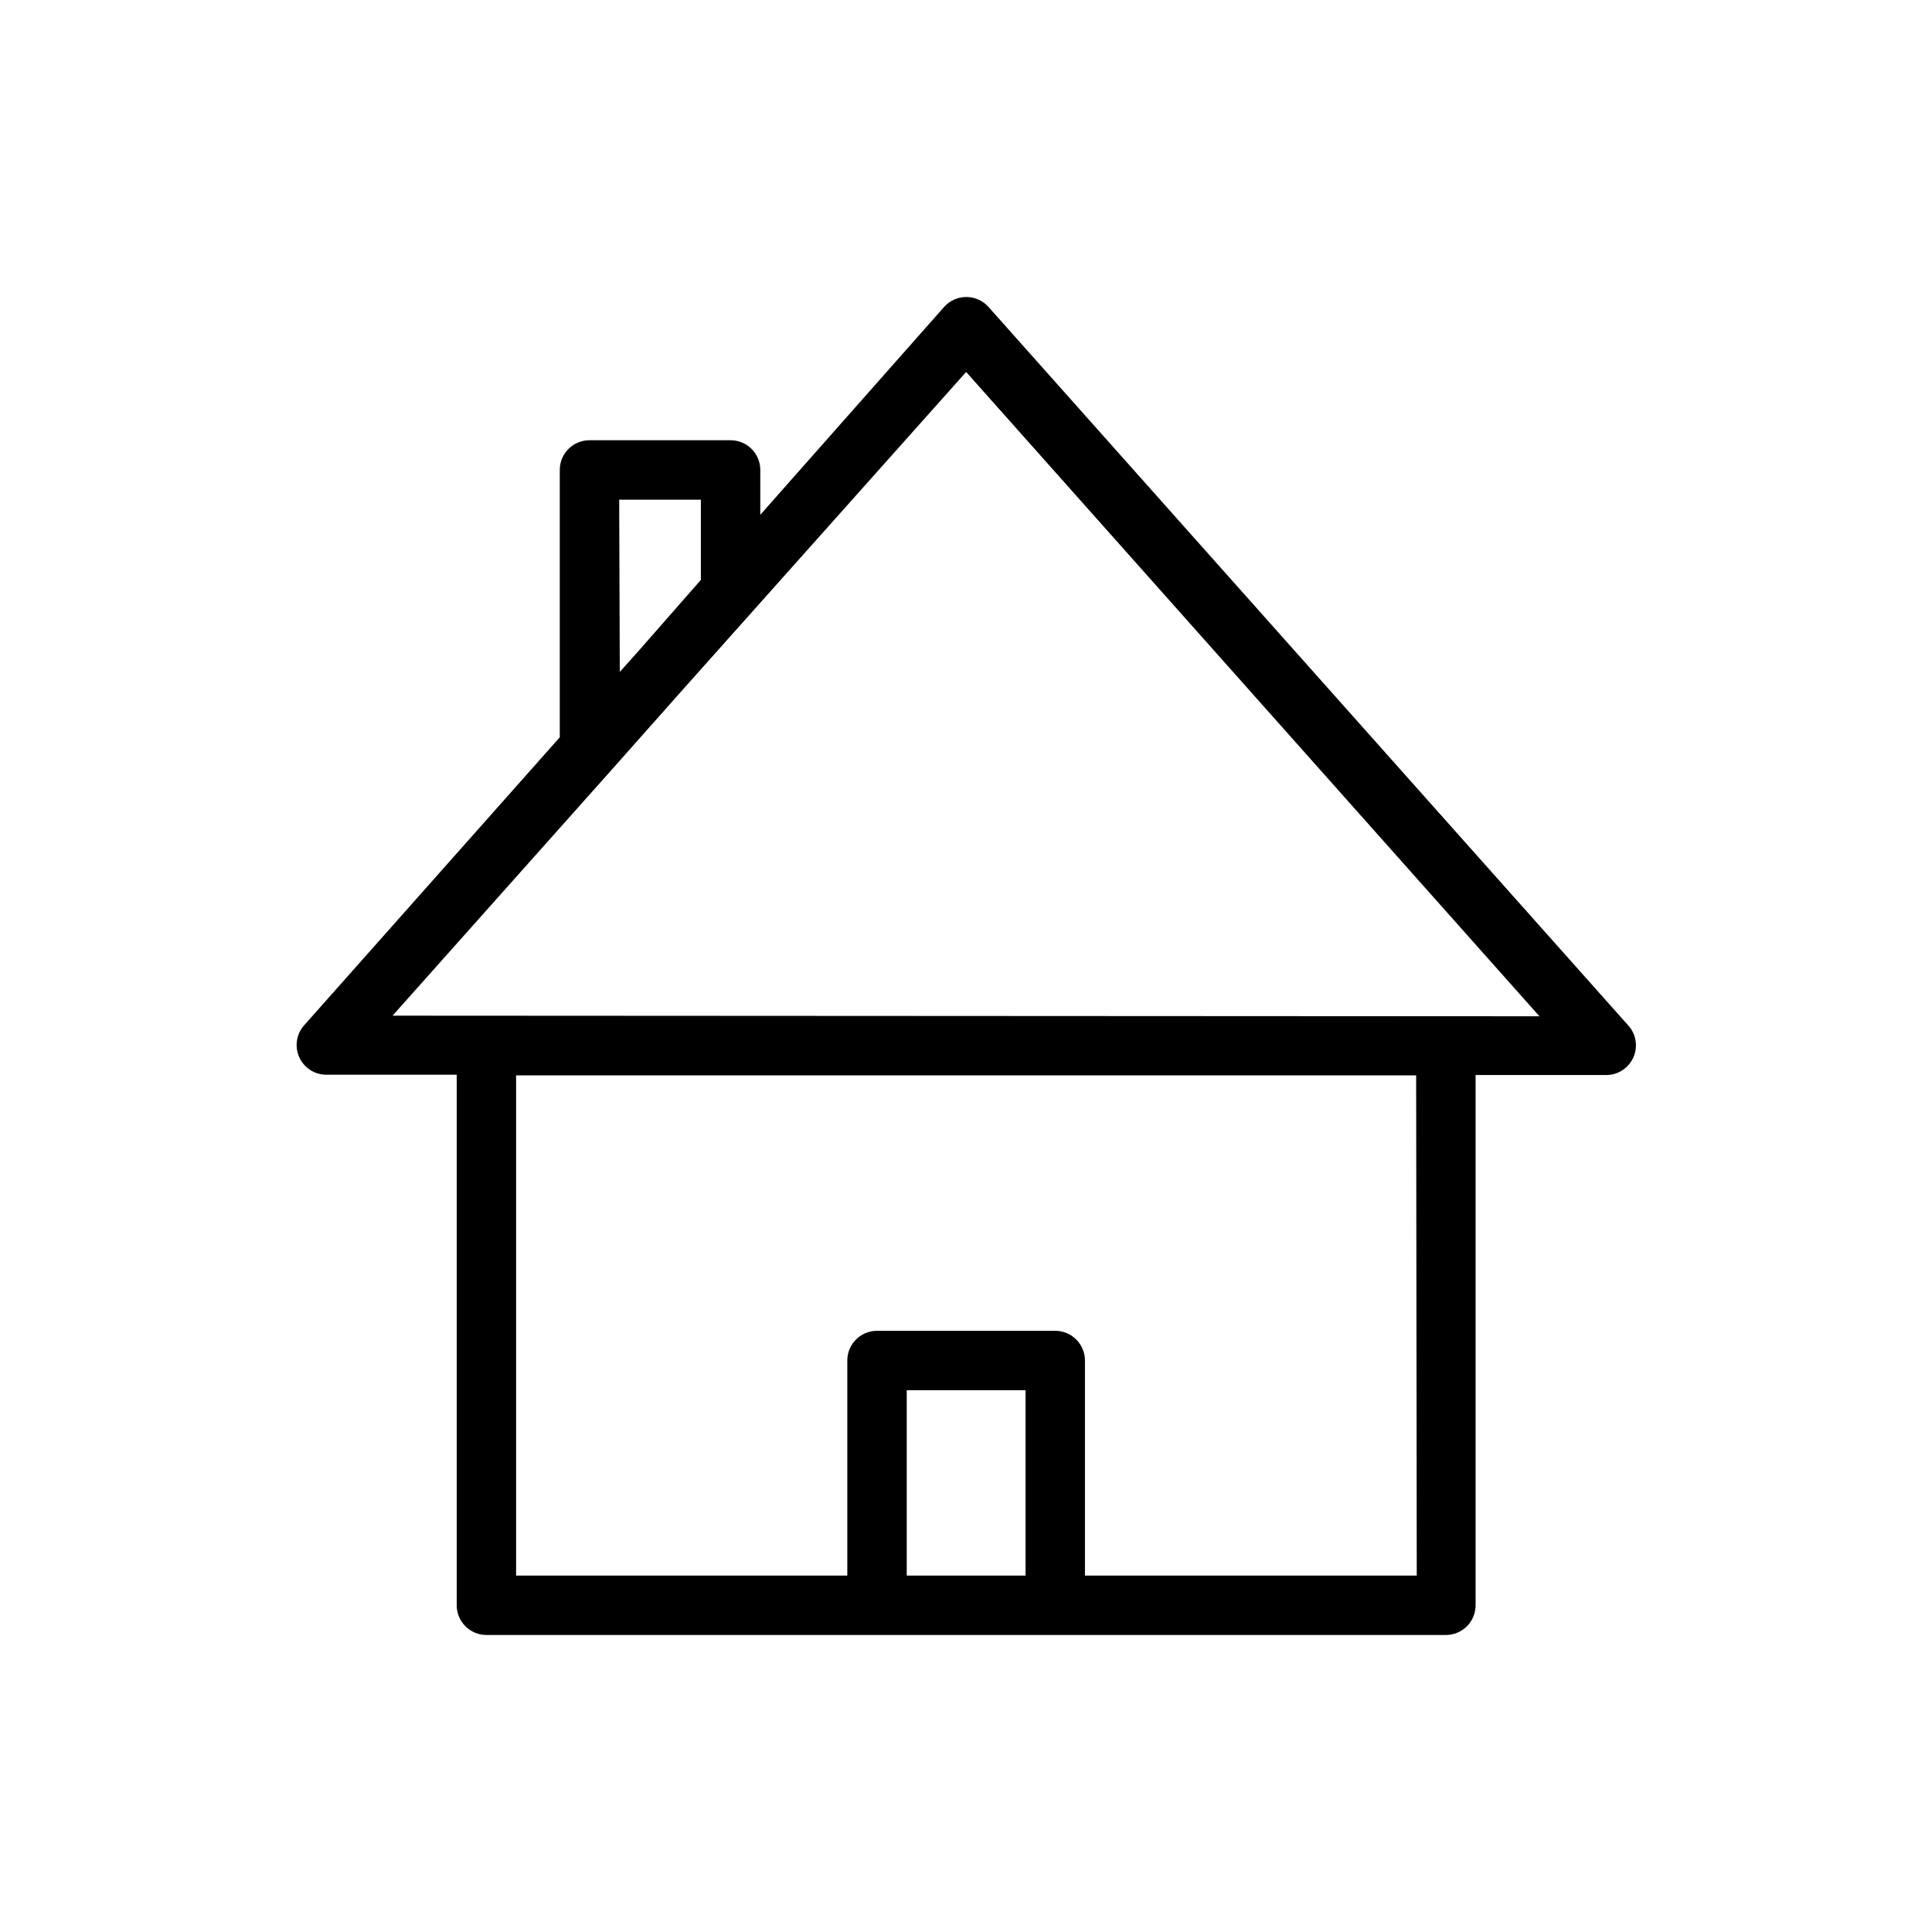 <?xml version="1.0" encoding="UTF-8"?>
<!-- Uploaded to: ICON Repo, www.iconrepo.com, Generator: ICON Repo Mixer Tools -->
<svg width="800px" height="800px" version="1.1" viewBox="144 144 512 512" xmlns="http://www.w3.org/2000/svg">
 <defs>
  <clipPath id="a">
   <path d="m213 148.09h438.9v503.81h-438.9z"/>
  </clipPath>
 </defs>
 <g clip-path="url(#a)">
  <path d="m400-1088.4h-1.105c-43.996 0.336-86.062 18.109-116.97 49.43-30.906 31.316-48.121 73.617-47.871 117.62 0.332 43.805 17.957 85.707 49.039 116.58 31.078 30.871 73.098 48.219 116.91 48.258h1.102c43.996-0.332 86.066-18.109 116.97-49.43 30.906-31.316 48.121-73.617 47.871-117.62-0.332-43.805-17.957-85.707-49.039-116.58-31.078-30.875-73.098-48.219-116.9-48.262zm-64.312 166.34h-0.004c-0.176-19.789 1.484-39.555 4.961-59.039 16.852-3.211 33.938-5.055 51.09-5.512l0.789 128.39h-0.004c-17.156-0.254-34.266-1.859-51.168-4.801-3.746-19.457-5.644-39.227-5.668-59.043zm-10.863 55.105c-44.398-11.02-74.863-31.488-75.02-55.105 0-15.742 14.957-31.488 41.406-44.242l-0.004 0.004c10.598-4.695 21.578-8.461 32.828-11.258-2.883 18.223-4.25 36.656-4.094 55.105 0.039 18.707 1.672 37.379 4.879 55.812zm82.027-204.67c13.145 4.016 26.055 18.027 36.367 40.07l-0.004-0.004c4.914 10.656 8.895 21.719 11.887 33.062-15.629-2.422-31.414-3.738-47.23-3.934zm-15.742 0 0.473 68.957h-0.008c-15.832 0.438-31.617 1.988-47.23 4.644 9.684-38.887 26.922-67.148 46.758-73.289zm1.574 228.84 0.473 68.879c-13.066-4.172-26.137-18.027-36.367-40.07l-0.008 0.004c-4.879-10.453-8.859-21.305-11.887-32.434 15.812 2.449 31.781 3.766 47.781 3.934zm16.215 68.879-0.473-68.957h-0.004c15.832-0.438 31.617-1.988 47.23-4.644-9.68 39.516-26.922 67.777-46.758 73.918zm-0.629-84.703-0.398-128.08c17.16 0.242 34.273 1.871 51.168 4.883 3.75 19.43 5.648 39.172 5.668 58.961 0.176 19.789-1.484 39.555-4.961 59.039-16.98 3.234-34.199 5.074-51.48 5.512zm66.992-119.89c44.242 11.02 74.785 31.488 74.941 55.105 0 15.742-14.957 31.488-41.406 44.242l-0.008-0.004c-10.578 4.883-21.562 8.836-32.824 11.809 2.879-18.223 4.246-36.652 4.094-55.102-0.051-18.68-1.656-37.324-4.805-55.734zm69.195 15.113h-0.008c-21.336-16.301-46.238-27.309-72.656-32.117-3.336-14.691-8.133-29.012-14.328-42.746-4.773-10.641-11.027-20.551-18.578-29.441 51.168 13.832 91.277 53.578 105.56 104.62zm-185.08-103.52c-16.32 21.328-27.328 46.234-32.117 72.66-14.691 3.332-29.012 8.133-42.746 14.324-10.625 4.801-20.535 11.055-29.441 18.578 13.801-51.074 53.398-91.152 104.3-105.56zm-103.83 185.07c21.336 16.305 46.238 27.312 72.66 32.117 3.332 14.695 8.133 29.016 14.324 42.746 4.773 10.641 11.027 20.555 18.578 29.441-51.09-13.77-91.18-53.383-105.56-104.3zm185.07 103.83c16.32-21.328 27.328-46.234 32.117-72.656 14.695-3.336 29.016-8.133 42.746-14.328 10.629-4.801 20.535-11.055 29.441-18.578-13.797 51.074-53.398 91.152-104.3 105.56zm61.719 402.81c-10.238-18.09-25.125-33.113-43.117-43.523-17.988-10.406-38.438-15.816-59.219-15.676-20.762-0.164-41.191 5.211-59.184 15.574-17.988 10.367-32.887 25.344-43.152 43.391-10.508 17.902-16.043 38.281-16.043 59.039 0 20.758 5.535 41.137 16.043 59.039l95.25 165.31c1.434 2.551 4.16 4.098 7.086 4.016 2.82 0.012 5.434-1.492 6.848-3.938l95.488-165.31c10.473-17.883 15.996-38.234 15.996-58.961 0-20.727-5.523-41.078-15.996-58.961zm-13.617 110.21-88.719 153.35-88.484-153.5c-9.113-15.512-13.918-33.176-13.918-51.168 0-17.992 4.805-35.656 13.918-51.168 8.883-15.613 21.762-28.578 37.309-37.57 15.551-8.992 33.211-13.688 51.176-13.598 17.953-0.098 35.609 4.586 51.156 13.562 15.551 8.977 28.43 21.93 37.324 37.527 9.129 15.52 13.945 33.199 13.945 51.207 0 18.008-4.816 35.688-13.945 51.207zm-88.719-112.41c-14.422 0.02-28.246 5.758-38.441 15.953-10.199 10.199-15.934 24.02-15.957 38.441 0.043 14.406 5.789 28.211 15.984 38.391 10.195 10.18 24.008 15.906 38.414 15.926 14.406-0.02 28.219-5.746 38.41-15.926 10.195-10.18 15.941-23.984 15.984-38.391-0.02-14.422-5.758-28.242-15.957-38.441-10.195-10.195-24.02-15.934-38.438-15.953zm0 92.969c-10.238 0-20.059-4.062-27.305-11.293-7.246-7.234-11.328-17.043-11.348-27.281 0-10.25 4.07-20.082 11.32-27.332 7.25-7.246 17.078-11.32 27.332-11.32 10.25 0 20.082 4.074 27.328 11.32 7.25 7.25 11.32 17.082 11.32 27.332-0.02 10.238-4.102 20.047-11.348 27.281-7.246 7.231-17.066 11.293-27.301 11.293zm1322.5-826.96c-50.109 0-98.164 19.906-133.59 55.336s-55.336 83.484-55.336 133.59c0 50.105 19.906 98.16 55.336 133.59 35.43 35.434 83.484 55.336 133.59 55.336 50.105 0 98.16-19.902 133.59-55.336 35.434-35.43 55.336-83.484 55.336-133.59 0-50.109-19.902-98.164-55.336-133.59-35.43-35.43-83.484-55.336-133.59-55.336zm0 362.11c-45.934 0-89.984-18.246-122.46-50.727-32.48-32.477-50.727-76.527-50.727-122.46 0-45.934 18.246-89.984 50.727-122.46 32.477-32.48 76.527-50.727 122.46-50.727 45.93 0 89.98 18.246 122.46 50.727 32.48 32.477 50.727 76.527 50.727 122.46 0 45.93-18.246 89.98-50.727 122.46-32.477 32.48-76.527 50.727-122.46 50.727zm20.941-215.54v139.73h-0.004c-0.062 5.512-2.297 10.777-6.215 14.656-3.922 3.875-9.211 6.047-14.723 6.047-5.555 0-10.883-2.207-14.809-6.133-3.926-3.926-6.133-9.254-6.133-14.805v-139.73c0.145-5.457 2.414-10.641 6.324-14.449 3.914-3.809 9.156-5.941 14.617-5.938 5.496 0 10.777 2.16 14.695 6.019 3.918 3.859 6.16 9.105 6.242 14.605zm0-55.105h-0.004c0.023 5.574-2.172 10.93-6.102 14.887-3.926 3.953-9.262 6.188-14.836 6.211-5.562-0.023-10.887-2.246-14.812-6.184-3.926-3.941-6.129-9.273-6.129-14.836 0.062-5.512 2.297-10.777 6.215-14.652 3.922-3.879 9.211-6.051 14.727-6.051 5.512 0 10.801 2.172 14.723 6.051 3.918 3.875 6.152 9.141 6.215 14.652zm640.31-91.473c-50.109 0-98.164 19.906-133.59 55.336s-55.336 83.484-55.336 133.59c0 50.105 19.906 98.16 55.336 133.59 35.43 35.434 83.484 55.336 133.59 55.336 50.105 0 98.16-19.902 133.59-55.336 35.434-35.43 55.336-83.484 55.336-133.59 0-50.109-19.902-98.164-55.336-133.59-35.43-35.43-83.484-55.336-133.59-55.336zm0 362.11c-45.934 0-89.984-18.246-122.46-50.727-32.48-32.477-50.727-76.527-50.727-122.46 0-45.934 18.246-89.984 50.727-122.46 32.477-32.48 76.527-50.727 122.46-50.727 45.93 0 89.98 18.246 122.46 50.727 32.48 32.477 50.727 76.527 50.727 122.46 0 45.93-18.246 89.98-50.727 122.46-32.477 32.48-76.527 50.727-122.46 50.727zm-1.102-123.36h2.203c4.809-0.02 9.414-1.945 12.805-5.356 3.394-3.406 5.301-8.02 5.301-12.828v-143.74c0-4.805-1.91-9.41-5.305-12.805-3.394-3.394-8-5.301-12.801-5.301h-2.207c-4.801 0-9.406 1.906-12.801 5.301-3.394 3.394-5.305 8-5.305 12.805v143.59c-0.039 4.836 1.848 9.488 5.242 12.93 3.398 3.441 8.027 5.391 12.863 5.41zm-2.363-161.93c0-1.305 1.059-2.363 2.359-2.363h2.207c1.305 0 2.359 1.059 2.359 2.363v143.59c0 1.316-1.043 2.394-2.359 2.438h-2.207c-1.316-0.043-2.359-1.121-2.359-2.438zm-1.812 219.39v-0.004c1.445 1.312 3.324 2.043 5.277 2.047 1.949-0.004 3.828-0.734 5.273-2.047l73.996-66.52v0.004c3.66-3.293 5.867-7.902 6.133-12.816 0.266-4.914-1.43-9.734-4.715-13.398-3.293-3.66-7.898-5.867-12.816-6.133-4.914-0.266-9.73 1.43-13.398 4.715l-54.473 48.965-54.473-48.965h-0.004c-3.664-3.285-8.484-4.981-13.398-4.715-4.914 0.266-9.523 2.473-12.816 6.133-3.281 3.664-4.977 8.484-4.711 13.398 0.266 4.914 2.469 9.523 6.129 12.816zm-63.684-82.184v-0.004c0.543-0.605 1.316-0.949 2.125-0.945 0.695 0.012 1.363 0.262 1.891 0.711l59.672 53.688h-0.004c2.996 2.703 7.555 2.703 10.551 0l59.672-53.688h-0.004c1.125-1.07 2.891-1.07 4.016 0 0.535 0.531 0.832 1.254 0.832 2.008 0 0.754-0.297 1.473-0.832 2.008l-68.957 62.031-68.723-61.875c-0.562-0.488-0.906-1.18-0.949-1.918-0.043-0.742 0.211-1.469 0.711-2.019zm163.42 97.215c0 2.09-0.828 4.09-2.305 5.566-1.477 1.477-3.477 2.309-5.566 2.309h-173.18c-4.348 0-7.871-3.527-7.871-7.875s3.523-7.871 7.871-7.871h173.18c2.09 0 4.09 0.832 5.566 2.305 1.477 1.477 2.305 3.481 2.305 5.566zm-1291-319.13h-251.9c-4.348 0-7.871 3.523-7.871 7.871v330.62c0 2.086 0.828 4.09 2.305 5.566 1.477 1.477 3.477 2.305 5.566 2.305h78.719l-8.66 8.66c-3.469 3.496-5.418 8.219-5.418 13.145 0 4.926 1.949 9.652 5.418 13.148l7.871 7.398h0.004c3.481 3.492 8.215 5.445 13.145 5.434 4.93 0.004 9.66-1.949 13.148-5.434l34.008-34.008h-0.004c2.289-2.266 3.828-5.176 4.41-8.344h109.26c2.09 0 4.09-0.828 5.566-2.305 1.477-1.477 2.309-3.481 2.309-5.566v-330.62c0-2.09-0.832-4.09-2.309-5.566-1.477-1.477-3.477-2.305-5.566-2.305zm-158.94 377.86h0.004c-0.531 0.535-1.254 0.832-2.008 0.832-0.754 0-1.477-0.297-2.008-0.832l-7.398-7.871c-0.535-0.531-0.836-1.254-0.836-2.008 0-0.754 0.301-1.477 0.836-2.008l34.48-34.008 11.02 11.492zm151.07-47.23h-98.559l21.414-21.414c7.16 4.219 15.305 6.473 23.617 6.535 12.535 0.031 24.574-4.926 33.453-13.777 8.895-8.863 13.895-20.898 13.895-33.457 0-12.555-5-24.594-13.895-33.453-8.859-8.895-20.898-13.895-33.453-13.895-12.559 0-24.594 5-33.457 13.895-0.934 0.992-1.801 2.043-2.598 3.148h-119.97c-4.348 0-7.875 3.523-7.875 7.871 0 2.086 0.832 4.09 2.309 5.566 1.473 1.477 3.477 2.305 5.566 2.305h111.39-0.004c-3.559 10.789-3.113 22.5 1.262 32.984h-112.65c-4.348 0-7.875 3.523-7.875 7.871 0 2.09 0.832 4.09 2.309 5.566 1.473 1.477 3.477 2.309 5.566 2.309h105.09l-15.742 15.742c-3.035-1.801-6.582-2.531-10.082-2.074-3.496 0.457-6.738 2.074-9.207 4.594l-10.074 9.684h-86.594v-314.88h236.16zm-31.016-39.832c-5.91 5.934-13.941 9.273-22.316 9.273s-16.406-3.34-22.316-9.273c-5.938-5.91-9.277-13.941-9.277-22.32 0-8.375 3.34-16.406 9.277-22.316 5.91-5.902 13.922-9.215 22.277-9.211 8.379-0.027 16.426 3.289 22.355 9.211 5.891 5.902 9.195 13.902 9.195 22.238 0 8.34-3.305 16.336-9.195 22.238zm-186.41-239.55c0-4.348 3.527-7.871 7.875-7.871h182.95c2.086 0 4.09 0.828 5.566 2.305 1.477 1.477 2.305 3.477 2.305 5.566 0 2.086-0.828 4.09-2.305 5.566-1.477 1.477-3.481 2.305-5.566 2.305h-182.95c-2.117 0-4.144-0.852-5.625-2.359-1.48-1.512-2.293-3.555-2.25-5.668zm0 48.727c0-4.348 3.527-7.871 7.875-7.871h182.95c2.086 0 4.09 0.828 5.566 2.305 1.477 1.477 2.305 3.481 2.305 5.566 0 2.09-0.828 4.09-2.305 5.566-1.477 1.477-3.481 2.305-5.566 2.305h-182.95c-2.117 0.004-4.144-0.848-5.625-2.359-1.48-1.512-2.293-3.555-2.25-5.668zm0 48.727v0.004c0-4.348 3.527-7.875 7.875-7.875h182.95c2.086 0 4.09 0.832 5.566 2.309 1.477 1.473 2.305 3.477 2.305 5.566 0 2.086-0.828 4.09-2.305 5.566-1.477 1.473-3.481 2.305-5.566 2.305h-182.95c-2.117 0-4.144-0.852-5.625-2.363-1.48-1.508-2.293-3.551-2.25-5.668zm0 48.727v0.004c0-4.348 3.527-7.871 7.875-7.871h182.95c2.086 0 4.09 0.828 5.566 2.305 1.477 1.477 2.305 3.477 2.305 5.566 0 2.086-0.828 4.09-2.305 5.566-1.477 1.477-3.481 2.305-5.566 2.305h-182.95c-2.117 0-4.144-0.852-5.625-2.359-1.48-1.512-2.293-3.555-2.25-5.668zm257.65 650.07c-4.644-90.844-73.684-161.61-158.3-161.61-84.625 0-153.58 70.848-158.3 161.54l-0.004 0.004c-5.043 6.516-7.809 14.508-7.871 22.75v7.871c0.016 8.574 2.961 16.883 8.344 23.551 5.383 6.672 12.879 11.305 21.254 13.133v1.656c0.023 8.156 3.269 15.973 9.039 21.738 5.769 5.769 13.586 9.02 21.742 9.039h14.25-0.004c8.164 0 15.992-3.242 21.766-9.016 5.773-5.769 9.016-13.602 9.016-21.762v-85.098c0-8.164-3.242-15.992-9.016-21.766-5.773-5.773-13.602-9.016-21.766-9.016h-14.25 0.004c-8.156 0.023-15.973 3.269-21.742 9.039-5.769 5.769-9.016 13.586-9.039 21.742v2.047c-1.688 0.406-3.344 0.93-4.957 1.574 9.84-75.965 69.43-133.82 141.7-133.82s131.62 57.465 141.7 133.82c-1.609-0.656-3.266-1.18-4.957-1.574v-2.047c-0.023-8.156-3.273-15.973-9.039-21.742-5.769-5.769-13.586-9.016-21.742-9.039h-14.25c-8.16 0-15.992 3.242-21.762 9.016-5.773 5.773-9.016 13.602-9.016 21.766v85.332c0 7.008 2.398 13.801 6.793 19.258 4.398 5.457 10.527 9.242 17.375 10.734 2.754 13.703 0.281 27.938-6.93 39.91-7.16 8.832-17.699 14.258-29.047 14.957-1.609-3.606-4.227-6.668-7.539-8.816-3.309-2.152-7.172-3.301-11.117-3.305-5.449 0-10.676 2.164-14.527 6.016-3.856 3.856-6.019 9.082-6.019 14.531 0.02 5.434 2.195 10.641 6.047 14.477 3.852 3.836 9.062 5.988 14.5 5.988 4.141-0.02 8.176-1.281 11.59-3.625 3.41-2.348 6.039-5.664 7.539-9.52 16.219-0.852 31.281-8.656 41.328-21.414 9.215-14.344 12.828-31.574 10.156-48.41h4.879c8.156-0.023 15.973-3.273 21.742-9.039 5.766-5.769 9.016-13.586 9.039-21.742v-1.652c8.371-1.828 15.871-6.465 21.254-13.133 5.383-6.672 8.324-14.98 8.344-23.551v-7.871c-0.016-8.398-2.902-16.539-8.188-23.066zm-279.06-15.742v0.004c0-3.988 1.582-7.812 4.402-10.633 2.82-2.82 6.644-4.402 10.633-4.402h14.25c3.984 0 7.809 1.582 10.629 4.402 2.82 2.82 4.406 6.644 4.406 10.633v85.332c-0.023 3.981-1.613 7.793-4.43 10.609-2.812 2.812-6.625 4.406-10.605 4.426h-14.25c-3.981-0.02-7.793-1.613-10.609-4.426-2.816-2.816-4.406-6.629-4.426-10.609v-85.805zm-15.742 67.305-0.004 0.004c-4.082-1.598-7.59-4.394-10.062-8.016-2.469-3.625-3.793-7.906-3.789-12.293v-7.875c-0.012-4.387 1.305-8.676 3.777-12.301s5.984-6.418 10.074-8.008zm166.73 116.04-0.004 0.004c-2.621 0-4.758-2.102-4.801-4.727 0-2.648 2.148-4.801 4.801-4.801 2.652 0 4.801 2.152 4.801 4.801-0.281 2.438-2.348 4.269-4.801 4.254zm90.527-98.008-0.004 0.004c-0.02 3.981-1.609 7.793-4.426 10.609-2.816 2.812-6.629 4.406-10.609 4.426h-14.25 0.004c-3.984-0.02-7.793-1.613-10.609-4.426-2.816-2.816-4.406-6.629-4.426-10.609v-85.805c0-3.988 1.582-7.812 4.402-10.633 2.82-2.82 6.644-4.402 10.633-4.402h14.25-0.004c3.988 0 7.812 1.582 10.633 4.402 2.82 2.82 4.402 6.644 4.402 10.633v85.332zm29.598-38.336v0.004c0 4.387-1.32 8.668-3.793 12.293-2.473 3.621-5.981 6.418-10.062 8.016v-48.887c4.09 1.59 7.602 4.383 10.074 8.008 2.477 3.625 3.793 7.914 3.781 12.305zm616.77-137.45h-17.555c-12.992-49.039-47.629-83.992-88.324-83.992-40.699 0-75.336 34.953-88.324 83.523h-17.555c-6.465 0-12.664 2.574-17.23 7.152-4.562 4.578-7.117 10.785-7.094 17.25v269.14c-0.023 6.465 2.531 12.672 7.094 17.25 4.566 4.578 10.766 7.152 17.23 7.152h211.76c6.465 0 12.664-2.574 17.227-7.152s7.117-10.785 7.098-17.25v-269.14c0.02-6.465-2.535-12.672-7.098-17.25s-10.762-7.152-17.227-7.152zm-105.88-68.246c32.512 0 60.379 28.023 72.109 67.777h-144.22c11.73-39.754 39.598-67.777 72.109-67.777zm114.46 361.32h-0.004c0.023 2.289-0.871 4.492-2.484 6.117-1.613 1.629-3.805 2.543-6.094 2.543h-211.76c-2.289 0-4.484-0.914-6.098-2.543-1.609-1.625-2.504-3.828-2.484-6.117v-269.14c-0.02-2.289 0.875-4.492 2.484-6.117 1.613-1.629 3.809-2.543 6.098-2.543h14.168c-1.395 8.668-2.106 17.434-2.125 26.215 0 2.086 0.828 4.09 2.305 5.566 1.477 1.477 3.481 2.305 5.566 2.305 2.09 0 4.09-0.828 5.566-2.305 1.477-1.477 2.305-3.481 2.305-5.566 0.055-8.789 0.848-17.559 2.363-26.215h151.46c1.52 8.656 2.309 17.426 2.363 26.215 0 2.086 0.828 4.09 2.305 5.566 1.477 1.477 3.481 2.305 5.566 2.305 2.086 0 4.09-0.828 5.566-2.305 1.477-1.477 2.305-3.481 2.305-5.566-0.02-8.781-0.73-17.547-2.125-26.215h14.172c2.289 0 4.481 0.914 6.094 2.543 1.613 1.625 2.508 3.828 2.484 6.117zm-183.18-8.973c0 2.086-0.832 4.09-2.309 5.566-1.477 1.473-3.477 2.305-5.566 2.305h-20.23c-4.348 0-7.871-3.523-7.871-7.871v-21.02c0-4.348 3.523-7.871 7.871-7.871 2.09 0 4.09 0.828 5.566 2.305 1.477 1.477 2.305 3.477 2.305 5.566v13.145h12.359c2.09 0 4.09 0.832 5.566 2.309 1.477 1.477 2.309 3.477 2.309 5.566zm913.86-197.75c-4.727-6.332-12.176-10.043-20.074-10h-327.63c-7.902-0.043-15.352 3.668-20.074 10-4.773 6.316-6.262 14.527-4.016 22.121l32.668 112.25c3.84 12.973 11.754 24.363 22.57 32.488 10.82 8.125 23.965 12.547 37.492 12.617h190.35c13.527-0.07 26.676-4.492 37.492-12.617 10.816-8.125 18.73-19.516 22.57-32.488l32.668-111.86c2.383-7.711 0.887-16.098-4.012-22.512zm-10.707 17.711-33.062 112.25c-2.887 9.703-8.809 18.223-16.902 24.305-8.094 6.078-17.926 9.398-28.047 9.469h-190.35c-10.121-0.07-19.953-3.391-28.047-9.469-8.09-6.082-14.016-14.602-16.902-24.305l-32.668-112.25c-0.742-2.715-0.188-5.617 1.496-7.871 1.77-2.348 4.539-3.719 7.481-3.699h327.63c2.938-0.02 5.711 1.352 7.477 3.699 1.824 2.188 2.519 5.098 1.891 7.871zm-231.75 17.004c-4.934 0.02-9.66 1.996-13.141 5.492-3.481 3.496-5.438 8.23-5.438 13.164v62.977c0 4.926 1.957 9.652 5.441 13.137s8.211 5.441 13.137 5.441c4.93 0 9.652-1.957 13.137-5.441s5.441-8.211 5.441-13.137v-62.977c0-5.004-2.008-9.797-5.574-13.305-3.566-3.508-8.395-5.438-13.398-5.352zm2.832 81.398h0.004c0 1.562-1.27 2.832-2.836 2.832-1.562 0-2.832-1.27-2.832-2.832v-62.977c0-1.578 1.254-2.871 2.832-2.914 1.578 0.043 2.836 1.336 2.836 2.914zm52.27-81.398h0.004c-4.934 0.02-9.66 1.996-13.141 5.492-3.484 3.496-5.438 8.23-5.438 13.164v62.977c0 4.926 1.957 9.652 5.441 13.137 3.484 3.484 8.211 5.441 13.137 5.441 4.934 0 9.668-1.953 13.164-5.438 3.496-3.481 5.473-8.207 5.492-13.141v-62.977c0-5.016-2.019-9.824-5.602-13.332-3.586-3.512-8.434-5.43-13.449-5.324zm2.914 81.398h0.004c-0.043 1.574-1.336 2.832-2.914 2.832-1.566 0-2.836-1.27-2.836-2.832v-62.977c0-1.578 1.258-2.871 2.836-2.914 1.59 0.043 2.871 1.32 2.914 2.914zm59.906-81.398h0.004c-4.938 0.02-9.66 1.996-13.145 5.492-3.481 3.496-5.434 8.23-5.434 13.164v62.977c0 4.926 1.957 9.652 5.441 13.137 3.481 3.484 8.207 5.441 13.137 5.441 4.926 0 9.652-1.957 13.133-5.441 3.484-3.484 5.441-8.211 5.441-13.137v-62.977c0.004-5.004-2.008-9.797-5.574-13.305-3.566-3.508-8.395-5.438-13.395-5.352zm2.832 81.398h0.004c0 1.562-1.27 2.832-2.832 2.832-1.566 0-2.836-1.27-2.836-2.832v-62.977c0-1.578 1.258-2.871 2.836-2.914 1.574 0.043 2.832 1.336 2.832 2.914zm-159.64-137.37c0.043-25.836 10.324-50.598 28.59-68.867 18.27-18.266 43.031-28.547 68.867-28.59 25.832 0.043 50.598 10.324 68.863 28.59 18.27 18.27 28.551 43.031 28.59 68.867 0 2.086-0.828 4.09-2.305 5.566-1.477 1.477-3.477 2.305-5.566 2.305-4.348 0-7.871-3.523-7.871-7.871-0.043-21.66-8.664-42.418-23.98-57.734-15.312-15.316-36.074-23.938-57.73-23.98-21.66 0.043-42.418 8.664-57.734 23.98s-23.938 36.074-23.98 57.734c0 2.086-0.828 4.09-2.305 5.566-1.477 1.477-3.477 2.305-5.566 2.305-2.086 0-4.09-0.828-5.566-2.305-1.477-1.477-2.305-3.481-2.305-5.566zm-1710.8 728.63-169.56-190.43c-1.492-1.664-3.625-2.617-5.863-2.617-2.238 0-4.371 0.953-5.867 2.617l-48.727 55.105v-11.887c0-2.086-0.828-4.09-2.305-5.566s-3.481-2.305-5.566-2.305h-37.395c-4.348 0-7.871 3.523-7.871 7.871v70.848l-67.777 76.359c-2.039 2.32-2.531 5.621-1.262 8.438 1.273 2.816 4.074 4.625 7.164 4.629h34.559v140.6c0 2.086 0.832 4.09 2.309 5.566 1.473 1.473 3.477 2.305 5.566 2.305h254.27c2.086 0 4.09-0.832 5.566-2.305 1.477-1.477 2.305-3.481 2.305-5.566v-140.52h34.559c3.121 0.023 5.961-1.801 7.242-4.648 1.277-2.848 0.754-6.184-1.34-8.5zm-191.21 145.79v-49.121h31.488v49.121zm135.16 0h-87.93v-56.992c0-2.086-0.832-4.09-2.309-5.566-1.477-1.477-3.477-2.305-5.566-2.305h-47.23c-4.348 0-7.871 3.523-7.871 7.871v56.992h-87.773v-132.56h238.52zm-211.36-285.12h21.648v21.258l-16.297 18.574-5.195 5.824zm-60.066 136.74 58.016-65.102 19.285-21.727 74.711-83.758 151.93 170.75zm929.29-47.863c-1.852-0.941-4.004-1.109-5.981-0.469l-114.46 37.473 42.117-112.5c0.738-1.949 0.676-4.117-0.18-6.023-0.859-1.902-2.434-3.391-4.387-4.129-41.305-15.57-87.449-11.465-125.36 11.145-37.91 22.613-63.445 61.266-69.371 105-5.93 43.742 8.402 87.797 38.926 119.68 30.523 31.883 73.914 48.121 117.87 44.105 43.953-4.019 83.684-27.848 107.93-64.734 24.242-36.887 30.352-82.809 16.594-124.75-0.543-2.031-1.875-3.762-3.699-4.805zm-133.82 178.46v0.004c-37.727 0.344-73.711-15.852-98.469-44.32-24.762-28.469-35.809-66.355-30.234-103.67 5.574-37.316 27.211-70.316 59.207-90.309 31.996-19.988 71.145-24.961 107.12-13.609l-45.027 120.44c-0.914 2.746-0.246 5.766 1.73 7.875 2.059 2.062 5.086 2.816 7.871 1.965l122.25-39.91c2.82 10.582 4.25 21.484 4.25 32.434 0.023 34.125-13.477 66.867-37.539 91.062s-56.73 37.871-90.852 38.039zm179.25-212.54c-13.777-41.645-45.586-74.871-86.59-90.449-1.941-0.809-4.125-0.809-6.062 0-1.895 0.871-3.367 2.457-4.094 4.41l-47.863 128c-0.902 2.418-0.562 5.133 0.914 7.254 1.477 2.121 3.902 3.379 6.488 3.371 0.824-0.016 1.648-0.148 2.438-0.395l129.97-42.508c3.922-1.312 6.16-5.441 5.117-9.445zm-124.38 32.355 39.359-105.09h0.004c30.895 13.867 55.176 39.223 67.699 70.688zm624.18-49.594c-105.17 0-187.59 37.785-187.59 86.043-0.004 48.254 82.418 86.039 187.59 86.039s187.59-37.785 187.59-86.043c0-48.254-82.422-86.039-187.59-86.039zm-171.85 86.043c0-35.66 68.801-66.125 153.9-69.902v-0.004c-20.891 5.289-38.32 19.641-47.52 39.129-9.195 19.484-9.195 42.066 0 61.551 9.199 19.488 26.629 33.84 47.52 39.129-85.098-3.777-153.9-34.242-153.9-69.902zm189.79 69.902c20.891-5.289 38.32-19.641 47.52-39.129 9.195-19.484 9.195-42.066 0-61.551-9.199-19.488-26.629-33.84-47.52-39.129 85.098 3.777 153.9 34.242 153.9 69.902 0 35.664-68.801 66.129-153.9 69.906zm503.81 48.727h64.234v-188.93h-64.234zm15.742-173.18h32.746v157.44h-32.746zm55.969 173.18h64.312l0.008-237.26h-64.312zm15.742-221.52h32.828l0.004 205.78h-32.828zm55.969 221.52h64.312v-133.82h-64.312zm15.742-118.08h32.828v102.34h-32.828zm56.047-70.848v188.93h64.234v-188.93zm48.492 173.18h-32.746v-157.44h32.746zm-1978.2 600.25c-8.758 0.008-17.348 2.422-24.828 6.973-7.481 4.555-13.57 11.074-17.602 18.848l-173.18-49.438h-0.004c4.898-11.684 4.898-24.844 0-36.527l173.18-49.438 0.004 0.004c7.223 13.934 20.84 23.422 36.414 25.375 15.574 1.953 31.109-3.879 41.551-15.598 10.445-11.719 14.453-27.824 10.723-43.07-3.731-15.246-14.719-27.684-29.391-33.258s-31.148-3.578-44.062 5.344c-12.914 8.922-20.613 23.625-20.59 39.32v0.473l-179.72 51.324c-0.613 0.211-1.195 0.504-1.73 0.867-8.508-7.012-19.203-10.828-30.23-10.785-17.043 0-32.789 9.094-41.312 23.852-8.52 14.762-8.52 32.945 0 47.707 8.523 14.758 24.27 23.852 41.312 23.852 11.027 0.043 21.723-3.773 30.23-10.785 0.555 0.336 1.133 0.625 1.73 0.867l179.72 51.324v0.473c-0.02 12.676 4.996 24.844 13.949 33.82 8.953 8.977 21.105 14.027 33.781 14.043 12.68 0.012 24.844-5.012 33.812-13.969 8.973-8.957 14.016-21.113 14.023-33.789 0.008-12.68-5.023-24.84-13.984-33.805-8.961-8.969-21.121-14.004-33.797-14.004zm0-163.5v-0.004c8.496 0 16.645 3.375 22.652 9.387 6.012 6.008 9.387 14.156 9.387 22.652 0 8.5-3.375 16.648-9.387 22.656-6.008 6.008-14.156 9.383-22.652 9.383-8.5 0-16.648-3.375-22.656-9.383-6.008-6.008-9.383-14.156-9.383-22.656 0-8.496 3.375-16.645 9.383-22.652 6.008-6.012 14.156-9.387 22.656-9.387zm-259.78 153.58v-0.004c-8.453-0.102-16.52-3.551-22.438-9.59-5.914-6.039-9.199-14.176-9.129-22.629 0.07-8.453 3.484-16.535 9.5-22.477 6.012-5.938 14.137-9.254 22.59-9.223 8.453 0.035 16.547 3.418 22.516 9.406 5.965 5.992 9.312 14.102 9.316 22.555 0 8.488-3.379 16.629-9.391 22.625s-14.16 9.355-22.652 9.332zm259.78 89.664v-0.004c-8.504 0.02-16.664-3.34-22.688-9.336-6.023-6-9.418-14.148-9.43-22.652-0.016-8.5 3.352-16.66 9.355-22.68 6.004-6.016 14.152-9.402 22.656-9.41 8.5-0.008 16.656 3.367 22.672 9.375 6.016 6.008 9.395 14.164 9.395 22.664 0 8.484-3.367 16.621-9.359 22.629-5.988 6.004-14.117 9.391-22.602 9.41zm717.85-229.79-21.02-0.004v-7.871c-0.023-7.062-2.844-13.832-7.844-18.82-5.004-4.988-11.781-7.789-18.844-7.785h-126.74c-7.066-0.004-13.84 2.797-18.844 7.785-5.004 4.988-7.824 11.758-7.844 18.82v7.871h-171.53c-4.348 0-7.871 3.527-7.871 7.871v235.14c0 2.086 0.828 4.09 2.305 5.566 1.477 1.477 3.477 2.305 5.566 2.305h372.66c2.09 0 4.09-0.828 5.566-2.305 1.477-1.477 2.309-3.481 2.309-5.566v-235.14c0-2.086-0.832-4.09-2.309-5.566-1.477-1.473-3.477-2.305-5.566-2.305zm-185.7-7.871-0.004-0.004c0.043-6.012 4.93-10.863 10.941-10.863h126.74c2.894-0.02 5.68 1.113 7.734 3.152 2.055 2.039 3.211 4.816 3.211 7.711v6.297h-148.62zm177.83 243.09-356.92-0.004v-219.47h356.92zm-178.46-19.133c24.027 0 47.074-9.547 64.066-26.539 16.992-16.992 26.539-40.039 26.539-64.07s-9.547-47.074-26.539-64.066c-16.992-16.992-40.039-26.539-64.066-26.539-24.031 0-47.078 9.547-64.07 26.539-16.992 16.992-26.539 40.035-26.539 64.066 0.023 24.023 9.574 47.059 26.562 64.047s40.02 26.539 64.047 26.562zm0-165.31c19.852 0 38.895 7.887 52.934 21.926 14.039 14.039 21.93 33.082 21.93 52.934 0 19.855-7.891 38.898-21.93 52.938-14.039 14.039-33.082 21.926-52.934 21.926-19.855 0-38.898-7.887-52.938-21.926-14.039-14.039-21.926-33.082-21.926-52.938-0.043-19.879 7.824-38.961 21.871-53.035 14.043-14.074 33.109-21.984 52.992-21.984zm0 125.95v-0.004c13.621 0.023 26.691-5.371 36.332-14.996 9.641-9.621 15.062-22.68 15.07-36.301 0.008-13.621-5.402-26.688-15.031-36.32-9.633-9.633-22.699-15.039-36.32-15.031-13.621 0.004-26.68 5.426-36.305 15.07-9.621 9.641-15.016 22.711-14.996 36.332 0.023 13.586 5.43 26.609 15.035 36.215 9.605 9.605 22.629 15.012 36.215 15.031zm0-86.594c9.441-0.023 18.504 3.711 25.191 10.375 6.688 6.664 10.453 15.711 10.469 25.152 0.012 9.441-3.727 18.5-10.395 25.184s-15.723 10.445-25.16 10.449c-9.441 0.008-18.5-3.738-25.18-10.41-6.676-6.676-10.43-15.727-10.43-25.168-0.062-9.465 3.648-18.566 10.309-25.285 6.664-6.723 15.73-10.512 25.195-10.535zm101.16-28.574h61.559v-0.004c2.086 0 4.09-0.828 5.566-2.305 1.477-1.477 2.305-3.477 2.305-5.566v-21.727c0-2.086-0.828-4.09-2.305-5.566-1.477-1.477-3.481-2.305-5.566-2.305h-61.562c-4.348 0-7.871 3.523-7.871 7.871v21.727c0.129 4.254 3.617 7.637 7.871 7.637zm7.871-21.727h45.816v5.984h-45.816zm446.82-6.848-48.102-0.004c-4.348 0-7.871 3.523-7.871 7.871v135.09c0 2.086 0.832 4.09 2.305 5.566 1.477 1.477 3.481 2.305 5.566 2.305h48.102c2.086 0 4.09-0.828 5.566-2.305 1.473-1.477 2.305-3.481 2.305-5.566v-135.32c0-2.09-0.832-4.09-2.305-5.566-1.477-1.477-3.481-2.305-5.566-2.305zm-7.871 135.08h-32.355v-119.58h32.355zm271.35-213.09v-0.004c-2.082-1.484-4.754-1.863-7.164-1.023l-225.69 79.508c-3.117 1.125-5.195 4.086-5.195 7.398v135.09c0 3.312 2.078 6.273 5.195 7.398l225.69 79.508c2.41 0.844 5.082 0.461 7.164-1.023 2.062-1.469 3.293-3.844 3.305-6.375v-294.34c-0.012-2.535-1.242-4.906-3.305-6.375zm-12.438 289.3-209.87-73.918-0.004-124.14 209.87-73.996zm358.18-204.36h-43.297c-4.348 0-7.871 3.523-7.871 7.871v120.76-0.004c0 2.09 0.828 4.094 2.305 5.566 1.477 1.477 3.481 2.309 5.566 2.309h43.297c2.086 0 4.09-0.832 5.566-2.309 1.477-1.473 2.305-3.477 2.305-5.566v-120.75c0-2.09-0.828-4.09-2.305-5.566-1.477-1.477-3.481-2.305-5.566-2.305zm-7.871 120.76-27.555-0.004v-105.01h27.555zm244.03-190.5v-0.004c-2.082-1.48-4.75-1.863-7.164-1.02l-201.92 70.848c-3.316 1.152-5.469 4.363-5.273 7.871v120.76c-0.195 3.504 1.957 6.719 5.273 7.871l201.92 70.848c0.859 0.312 1.766 0.473 2.676 0.473 1.613-0.027 3.18-0.551 4.488-1.496 2.094-1.453 3.356-3.828 3.387-6.375v-263.4c-0.031-2.547-1.293-4.926-3.387-6.379zm-12.359 258.44-186.41-65.34v-110.21l186.25-65.574zm140.12-79.43c3.055 3.07 3.055 8.027 0 11.098-1.477 1.492-3.488 2.332-5.59 2.332-2.098 0-4.109-0.84-5.586-2.332l-40.934-41.012-41.012 41.012h-0.004c-1.484 1.477-3.496 2.297-5.59 2.285-3.164-0.012-6.012-1.918-7.231-4.84-1.219-2.918-0.574-6.285 1.641-8.543l41.012-41.012-40.852-41.016c-3.055-3.07-3.055-8.027 0-11.098 1.477-1.492 3.488-2.328 5.59-2.328 2.098 0 4.109 0.836 5.586 2.328l41.012 41.012 40.934-41.012h0.004c1.477-1.492 3.488-2.328 5.59-2.328 2.098 0 4.109 0.836 5.59 2.328 3.051 3.07 3.051 8.027 0 11.098l-41.328 41.016zm-2190.2 771.22c4.144 0.031 7.898-2.441 9.508-6.262 1.609-3.824 0.754-8.238-2.168-11.18-2.918-2.945-7.328-3.832-11.16-2.254-3.836 1.578-6.336 5.316-6.336 9.461 0 5.621 4.535 10.191 10.156 10.234zm0-15.742v-0.004c2.219 0.035 4.203 1.395 5.031 3.457s0.34 4.418-1.242 5.977c-1.582 1.562-3.945 2.019-5.996 1.16-2.051-0.855-3.383-2.859-3.383-5.082 0.043-3.055 2.531-5.512 5.59-5.512zm102.34-306.14h-204.67c-4.348 0-7.875 3.523-7.875 7.871v326.06c0 2.09 0.832 4.09 2.309 5.566 1.473 1.477 3.477 2.305 5.566 2.305h204.67c2.086 0 4.09-0.828 5.566-2.305 1.477-1.477 2.305-3.477 2.305-5.566v-326.06c0-2.086-0.828-4.09-2.305-5.566-1.477-1.477-3.481-2.305-5.566-2.305zm-7.871 15.742v265.76l-188.93 0.004v-265.76zm0 310.32h-188.93v-28.812h188.93zm-167.36-221.44c-3.352-2.727-3.879-7.644-1.184-11.02l41.957-52.113c1.312-1.633 3.223-2.676 5.305-2.898 2.086-0.219 4.172 0.398 5.797 1.719 3.352 2.727 3.879 7.644 1.18 11.02l-42.035 52.113c-2.727 3.352-7.644 3.879-11.02 1.18zm52.035-31.016h-0.004c1.633 1.312 2.676 3.223 2.898 5.305 0.223 2.082-0.395 4.168-1.715 5.797l-15.273 18.973v-0.004c-1.5 1.852-3.758 2.922-6.141 2.914-1.801 0.008-3.555-0.602-4.961-1.73-3.348-2.727-3.875-7.648-1.18-11.023l15.273-19.051v0.004c1.312-1.637 3.219-2.68 5.305-2.898 2.082-0.223 4.168 0.395 5.793 1.715zm835.62-73.602h-307.02c-4.348 0-7.871 3.523-7.871 7.871v326.06c0 2.09 0.832 4.09 2.305 5.566 1.477 1.477 3.481 2.305 5.566 2.305h307.01c2.086 0 4.09-0.828 5.566-2.305 1.477-1.477 2.305-3.477 2.305-5.566v-326.06c0-2.086-0.828-4.09-2.305-5.566-1.477-1.477-3.481-2.305-5.566-2.305zm-7.871 15.742v265.76h-291.27l-0.004-265.76zm0 310.32h-291.27v-28.812h291.27zm-268.21-226.01c-1.336-1.605-1.98-3.68-1.789-5.762s1.203-4 2.812-5.336l62.977-52.113c3.367-2.441 8.051-1.844 10.695 1.363 2.644 3.211 2.34 7.922-0.695 10.762l-62.977 52.113v-0.004c-1.418 1.176-3.199 1.816-5.039 1.812-2.312-0.02-4.504-1.055-5.984-2.836zm75.57-28.812 0.004 0.004c1.328 1.617 1.961 3.695 1.754 5.777-0.207 2.082-1.234 3.996-2.856 5.32l-22.754 18.816c-1.414 1.172-3.195 1.812-5.035 1.809-3.309-0.027-6.246-2.117-7.356-5.231-1.109-3.117-0.152-6.594 2.394-8.703l22.984-18.973h0.004c3.266-2.481 7.891-2.031 10.625 1.023zm47.23 251.43h0.004c4.394 0 8.355-2.644 10.035-6.703 1.684-4.062 0.754-8.734-2.352-11.84-3.109-3.106-7.781-4.035-11.84-2.356-4.059 1.68-6.707 5.644-6.707 10.035 0.082 5.848 4.781 10.582 10.629 10.707zm0-15.742h0.004c1.973 0 3.754 1.188 4.508 3.012 0.758 1.824 0.34 3.926-1.055 5.32-1.398 1.395-3.496 1.812-5.32 1.059-1.824-0.758-3.012-2.535-3.012-4.512-0.09-2.664 1.977-4.91 4.644-5.035zm816.96-240.18h-226.79c-4.348 0-7.871 3.523-7.871 7.871v40.855c0 2.09 0.832 4.09 2.305 5.566 1.477 1.477 3.481 2.309 5.566 2.309h226.71c2.09 0 4.09-0.832 5.566-2.309 1.477-1.477 2.309-3.477 2.309-5.566v-40.855c0.043-2.141-0.789-4.211-2.305-5.723-1.516-1.516-3.582-2.348-5.727-2.305zm-7.871 40.855h-211.04v-25.113h210.97zm7.871 35.188h-226.79c-4.348 0-7.871 3.523-7.871 7.871v40.777c0 2.09 0.832 4.09 2.305 5.566 1.477 1.477 3.481 2.309 5.566 2.309h226.71c2.09 0 4.09-0.832 5.566-2.309 1.477-1.477 2.309-3.477 2.309-5.566v-40.777c0.043-2.141-0.789-4.207-2.305-5.723s-3.582-2.348-5.727-2.305zm-7.871 40.777h-211.04v-25.031h210.97zm7.871 35.188h-226.79c-4.348 0-7.871 3.527-7.871 7.875v40.855c0 2.086 0.832 4.09 2.305 5.566 1.477 1.477 3.481 2.305 5.566 2.305h226.71c2.09 0 4.09-0.828 5.566-2.305 1.477-1.477 2.309-3.481 2.309-5.566v-40.855c0.043-2.144-0.789-4.211-2.305-5.727-1.516-1.516-3.582-2.348-5.727-2.305zm-7.871 40.855h-211.04v-25.113h210.97zm-255.91-193.89h-47.863c-4.348 0-7.871 3.523-7.871 7.871v42.59c0 2.086 0.828 4.09 2.305 5.566 1.477 1.477 3.481 2.305 5.566 2.305h47.863c2.086 0 4.09-0.828 5.566-2.305 1.477-1.477 2.305-3.481 2.305-5.566v-42.59c0-2.086-0.828-4.09-2.305-5.566-1.477-1.477-3.481-2.305-5.566-2.305zm-7.871 42.586h-32.117v-26.844h32.117zm7.871 33.379h-47.863c-4.348 0-7.871 3.523-7.871 7.871v42.668c0 2.086 0.828 4.09 2.305 5.566 1.477 1.477 3.481 2.305 5.566 2.305h47.863c2.086 0 4.09-0.828 5.566-2.305 1.477-1.477 2.305-3.481 2.305-5.566v-42.668c0-2.086-0.828-4.09-2.305-5.566-1.477-1.477-3.481-2.305-5.566-2.305zm-7.871 42.668h-32.117v-26.922h32.117zm7.871 33.379h-47.863v-0.004c-4.348 0-7.871 3.527-7.871 7.875v42.586c0 2.086 0.828 4.09 2.305 5.566 1.477 1.477 3.481 2.305 5.566 2.305h47.863c2.086 0 4.09-0.828 5.566-2.305 1.477-1.477 2.305-3.481 2.305-5.566v-42.195c0-2.086-0.828-4.09-2.305-5.566-1.477-1.477-3.481-2.305-5.566-2.305zm-7.871 42.586h-32.117l-0.004-26.449h32.117zm982.74 29.992c0.043-0.34 0.043-0.684 0-1.023v-236.48c0.027-0.184 0.027-0.367 0-0.551 0.066-0.496 0.066-1 0-1.496-0.074-0.52-0.234-1.027-0.473-1.496v-0.473c0-0.473-0.473-0.473-0.629-0.707-0.328-0.43-0.695-0.828-1.102-1.18l-1.18-0.789h-0.004c-0.453-0.266-0.93-0.504-1.414-0.707h-401.55l-1.34 0.629-1.258 0.867-1.102 1.18-0.629 0.707v0.473c-0.238 0.469-0.398 0.977-0.473 1.496-0.066 0.496-0.066 1 0 1.496-0.027 0.184-0.027 0.367 0 0.551v236.16c-0.043 0.34-0.043 0.684 0 1.023-0.039 0.551-0.039 1.102 0 1.652 0.23 0.488 0.496 0.965 0.789 1.418 0.125 0.332 0.281 0.648 0.469 0.945 0.551 0.625 1.219 1.133 1.969 1.496 0 0 0 0.395 0.629 0.473h0.004c0.98 0.473 2.059 0.715 3.148 0.707h396.28c1.09 0.008 2.168-0.234 3.148-0.707h0.629c0.738-0.418 1.402-0.949 1.969-1.574 0.188-0.301 0.348-0.617 0.473-0.945 0.293-0.457 0.555-0.93 0.785-1.418 0.336-0.555 0.625-1.133 0.867-1.73zm-396.04-223.96 144.45 86.594-144.45 119.89zm190.27 95.332-169.57-101h339.12zm-32.039 0 0.395-0.551 27.629 16.531c2.434 1.406 5.438 1.406 7.871 0l27.629-16.531 0.395 0.551 144.45 119.42h-352.67zm77.855-9.055 144.45-86.594v206.17zm-1991.6 619.77h-75.812c-14.738 0-28.875 5.856-39.297 16.277-10.422 10.422-16.277 24.559-16.277 39.301v138c0.125 14.656 6.035 28.672 16.441 38.992 10.41 10.32 24.477 16.109 39.133 16.109h75.73c14.664 0.004 28.738-5.785 39.16-16.105 10.422-10.316 16.348-24.332 16.496-38.996v-138c-0.023-14.75-5.894-28.883-16.332-39.305-10.434-10.422-24.578-16.273-39.324-16.273zm39.828 193.57c-0.145 10.488-4.414 20.5-11.883 27.863-7.469 7.367-17.539 11.496-28.027 11.496h-75.73c-10.477-0.02-20.523-4.16-27.977-11.523-7.453-7.363-11.711-17.363-11.855-27.836v-138c0.023-10.559 4.227-20.68 11.691-28.145 7.465-7.465 17.586-11.668 28.141-11.691h75.73c10.57 0 20.711 4.195 28.191 11.664 7.484 7.469 11.699 17.598 11.719 28.172zm-85.648 25.82c0 2.086-0.828 4.09-2.305 5.566-1.477 1.477-3.477 2.305-5.566 2.305-14.734-0.02-28.855-5.883-39.273-16.301-10.418-10.418-16.281-24.543-16.301-39.277 0-4.348 3.523-7.871 7.871-7.871 4.348 0 7.871 3.523 7.871 7.871 0.02 10.559 4.223 20.68 11.691 28.145 7.465 7.465 17.582 11.668 28.141 11.688 2.09 0 4.09 0.832 5.566 2.309 1.477 1.477 2.305 3.477 2.305 5.566zm-45.5-225.69h107.14c2.086 0 4.09-0.832 5.566-2.305 1.477-1.477 2.305-3.481 2.305-5.566v-107.14c0-2.086-0.828-4.09-2.305-5.566-1.477-1.477-3.481-2.305-5.566-2.305h-107.53c-4.348 0-7.875 3.523-7.875 7.871v107.45c0.172 4.227 3.644 7.562 7.875 7.559zm7.871-107.45h91.395v91.711l-91.785-0.004zm40.777 30.781v30.148c0 2.086-0.828 4.09-2.305 5.566-1.477 1.477-3.477 2.305-5.566 2.305h-7.871c-4.348 0-7.871-3.523-7.871-7.871v-30.152c0-4.348 3.523-7.871 7.871-7.871h7.871c4.195 0.211 7.484 3.676 7.481 7.871zm33.691 0v30.148h0.004c0 2.086-0.832 4.09-2.309 5.566-1.473 1.477-3.477 2.305-5.566 2.305h-7.871c-4.348 0-7.871-3.523-7.871-7.871v-30.152c0-4.348 3.523-7.871 7.871-7.871h7.871c4.195 0.211 7.484 3.676 7.481 7.871zm786.18 162.71 0.004-0.004c-0.031 38.855-14.793 76.25-41.312 104.65-26.516 28.398-62.816 45.684-101.58 48.371-38.758 2.688-77.098-9.426-107.28-33.891-30.184-24.469-49.965-59.469-55.359-97.945-5.391-38.477 4.012-77.57 26.305-109.39 22.297-31.82 55.828-54.004 93.836-62.074v20.074c-43.043 10.273-78.266 41.09-94.16 82.387-15.898 41.301-10.43 87.777 14.621 124.26 25.047 36.48 66.457 58.281 110.71 58.281s85.664-21.801 110.71-58.281c25.051-36.48 30.52-82.957 14.621-124.26-15.895-41.297-51.117-72.113-94.16-82.387v-19.836c34.578 7.094 65.652 25.891 87.992 53.219 22.34 27.332 34.578 61.523 34.656 96.82zm-143.43-94.859h-20.152l0.004-98.324h20.152zm684.87-99.266h0.004c-8.473-9.57-20.641-15.047-33.418-15.047-12.781 0-24.945 5.477-33.418 15.047-13.566 15.012-20.395 34.922-18.891 55.102l20.152 176.02c0.629 30.699 11.02 63.762 32.195 63.762s31.488-33.062 32.117-62.977l20.309-177.36c1.098-20.113-6.035-39.805-19.758-54.551zm-17.004 230.65c-0.629 31.488-11.18 48.336-16.375 48.336s-15.742-17.082-16.453-49.121l-20.23-176.18 0.004-0.004c-0.984-15.609 4.25-30.98 14.562-42.742 5.504-6.481 13.578-10.219 22.082-10.219 8.504 0 16.578 3.738 22.082 10.219 10.285 11.562 15.551 26.742 14.641 42.191zm-17.078 71.793c-8.086-0.02-15.848 3.172-21.574 8.875-5.731 5.707-8.957 13.453-8.969 21.539-0.016 8.082 3.184 15.84 8.895 21.566 5.707 5.723 13.457 8.941 21.543 8.949 8.082 0.008 15.84-3.199 21.559-8.914s8.93-13.465 8.93-21.551c0-8.066-3.195-15.805-8.895-21.516-5.695-5.711-13.422-8.93-21.488-8.949zm0 45.105c-3.914 0.023-7.676-1.516-10.453-4.273-2.777-2.758-4.34-6.508-4.348-10.418-0.008-3.914 1.543-7.668 4.312-10.438 2.766-2.766 6.519-4.316 10.434-4.312 3.914 0.008 7.664 1.574 10.422 4.352 2.758 2.777 4.293 6.535 4.273 10.449-0.082 3.836-1.66 7.488-4.394 10.18-2.734 2.691-6.41 4.207-10.246 4.227zm555.84-248.76-48.102 0.004c-4.348 0-7.871 3.523-7.871 7.871v135c0 2.09 0.832 4.09 2.305 5.566 1.477 1.477 3.481 2.309 5.566 2.309h48.102c2.086 0 4.09-0.832 5.566-2.309 1.473-1.477 2.305-3.477 2.305-5.566v-135c0-2.086-0.832-4.09-2.305-5.566-1.477-1.477-3.481-2.305-5.566-2.305zm-7.871 135-32.355 0.004v-119.26h32.355zm271.35-213.18v0.004c-2.094-1.453-4.766-1.809-7.164-0.941l-225.61 79.508c-3.148 1.098-5.262 4.062-5.273 7.398v135.08c0.012 3.336 2.125 6.301 5.273 7.402l16.688 5.902c-0.473 2.836-0.711 5.707-0.707 8.582-0.008 15.891 7.031 30.965 19.223 41.16 12.191 10.191 28.277 14.449 43.918 11.625 15.637-2.824 29.215-12.441 37.07-26.258l109.42 38.496c0.832 0.301 1.711 0.461 2.598 0.473 2.086 0 4.09-0.832 5.566-2.309 1.477-1.477 2.305-3.477 2.305-5.566v-294.1c0.016-2.562-1.219-4.969-3.305-6.457zm-131.78 264.11v0.008c-6.992 10.547-18.836 16.852-31.488 16.766-10.051-0.02-19.684-4.027-26.781-11.141-7.098-7.113-11.086-16.754-11.086-26.801v-3.227l20.703 7.32zm119.34 25.348-162.01-57.223-29.836-10.547-17.949-6.375v-123.75l209.87-73.996zm-2149.5 462.33-78.723-78.723c-3.07-3.051-8.027-3.051-11.098 0l-32.277 31.488c-1.453 1.469-2.273 3.445-2.281 5.512-0.012 2.094 0.809 4.102 2.281 5.59l78.719 78.719h0.004c1.473 1.504 3.484 2.352 5.59 2.363 2.102-0.012 4.113-0.859 5.586-2.363l31.961-31.961c2.82-2.945 2.922-7.559 0.238-10.625zm-37.551 26.449-67.855-67.855 20.859-20.859 67.855 67.855zm241.43 136.82-121.7-121.86c-3.07-3.051-8.031-3.051-11.102 0l-22.594 22.594-29.441-29.441 22.594-22.594c1.477-1.484 2.297-3.496 2.285-5.59-0.008-2.066-0.828-4.043-2.285-5.512l-121.62-121.7c-1.477-1.492-3.492-2.328-5.59-2.328-2.098 0-4.109 0.836-5.59 2.328l-72.578 72.578c-1.492 1.48-2.328 3.492-2.328 5.59 0 2.098 0.836 4.113 2.328 5.59l121.7 121.62h-0.004c3.07 3.055 8.031 3.055 11.102 0l22.594-22.594 29.441 29.441-22.594 22.594c-1.473 1.488-2.297 3.5-2.285 5.59 0.012 2.066 0.832 4.043 2.285 5.512l121.62 121.7v-0.004c1.488 1.477 3.496 2.297 5.59 2.285 2.094 0.012 4.106-0.809 5.59-2.285l72.578-72.578c1.492-1.477 2.332-3.492 2.332-5.59s-0.84-4.109-2.332-5.59zm-240.41-95.41-110.21-110.21 61.48-61.48 110.21 110.21zm39.359-17.082 5.117-5.117 29.441 29.441-5.117 5.117zm122.88 179.32-110.21-110.21 61.48-61.48 110.21 110.21zm-85.57-115.09c-1.488 1.48-2.328 3.492-2.328 5.59 0 2.102 0.84 4.113 2.328 5.59l78.719 78.719h0.004c3.07 3.055 8.027 3.055 11.098 0l32.277-31.723c1.453-1.465 2.273-3.445 2.281-5.512 0.012-2.09-0.809-4.102-2.281-5.59l-78.719-78.719h-0.004c-1.477-1.488-3.488-2.328-5.586-2.328-2.102 0-4.113 0.84-5.59 2.328zm105.41 52.586-20.859 20.859-67.855-67.855 20.859-20.859z"/>
 </g>
</svg>